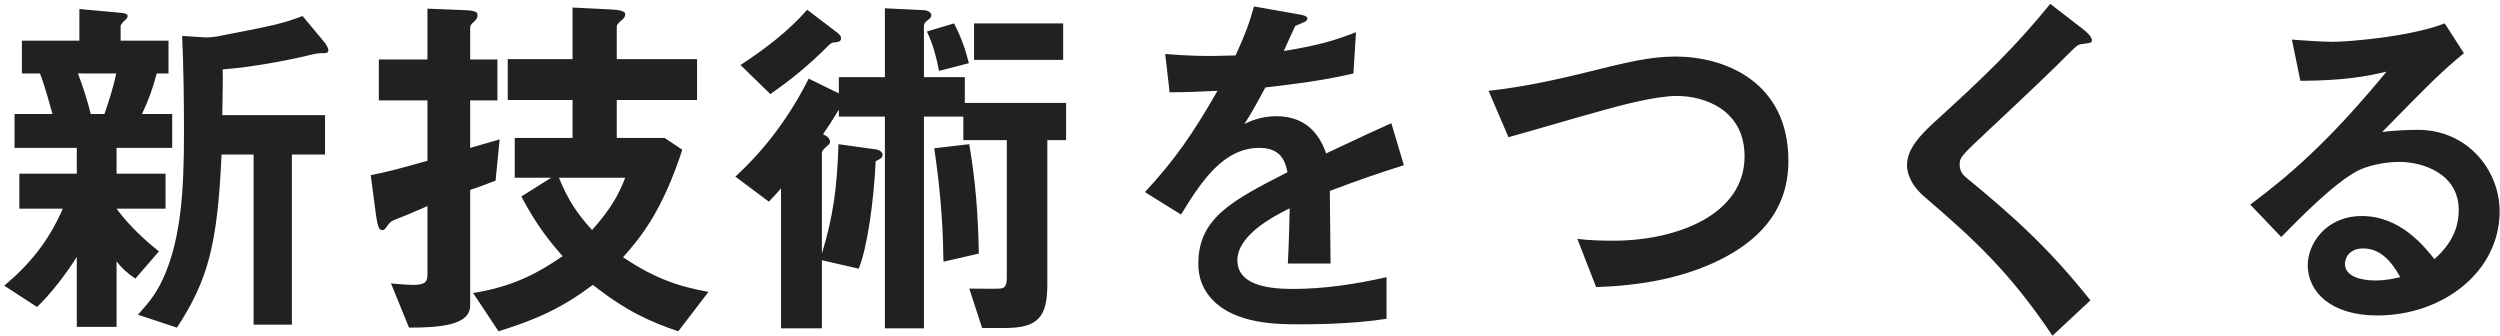 <svg width="543" height="73" viewBox="0 0 543 73" fill="none" xmlns="http://www.w3.org/2000/svg">
<path d="M71.32 10.92C71.32 11.56 70.84 11.56 69.48 11.56C68.76 11.56 66.84 12.04 65.96 12.28C65.56 12.36 56.68 14.44 48.36 15.08C48.44 17.64 48.36 18.84 48.28 25H70.6V33.56H63.4V70.52H55.08V33.56H48.12C47.24 53.24 45.16 60.84 38.44 71.16L29.96 68.36C32.6 65.4 34.28 63.4 36.04 59.08C39.24 51.08 39.96 41.64 39.96 29.16C39.96 22.04 39.88 14.92 39.56 7.8L44.52 8.12C45.4 8.2 46.6 7.96 46.92 7.96C59.8 5.48 61.24 5.16 65.72 3.48L70.52 9.24C70.76 9.56 71.32 10.36 71.32 10.92ZM37.4 32.12H25.32V37.72H35.96V45.32H25.32C28.2 49.32 32.2 52.76 34.52 54.6L29.4 60.52C27.4 59.16 26.28 58.04 25.32 56.76V71H16.68V55.8C14.36 59.48 11.08 63.8 8.04 66.68L0.92 62.04C6.28 57.56 10.52 52.52 13.64 45.32H4.2V37.72H16.68V32.12H3.16V24.76H11.4C10.92 23.08 9.8 18.84 8.68 15.96H4.76V8.84H17.24V1.96L26.04 2.76C27.24 2.84 27.72 3.08 27.72 3.48C27.72 3.88 27.32 4.28 27 4.52C26.84 4.68 26.2 5.24 26.2 5.72V8.84H36.6V15.96H34.04C33.16 19.24 32.36 21.56 30.84 24.76H37.4V32.12ZM25.24 15.96H16.92C17.96 18.6 18.92 21.64 19.72 24.76H22.68C23.32 22.92 24.52 19.48 25.24 15.96ZM153.88 63.4L147.32 71.96C141 69.8 136.04 67.56 128.76 61.88C122.12 66.84 116.76 69.32 108.28 71.96L102.76 63.64C111.8 62.2 117.16 59.08 122.2 55.64C119.4 52.44 116.52 48.92 113.24 42.68L119.72 38.6H111.8V29.96H124.36V21.72H110.28V12.84H124.36V1.64L132.52 2.04C133.72 2.12 135.8 2.2 135.8 3.08C135.8 3.72 135.32 4.2 134.84 4.52C134.2 5.16 133.96 5.4 133.96 5.8V12.84H151.4V21.72H133.96V29.96H144.36L148.2 32.52C143.8 45.96 139.16 51.56 135.32 55.88C141.96 60.28 146.84 62.12 153.88 63.4ZM108.52 30.28L107.64 39.24C104.84 40.28 104.12 40.6 102.12 41.24V66.36C102.12 70.68 95.48 71.16 88.84 71.16L84.92 61.56C85.96 61.64 88.36 61.88 89.8 61.88C92.52 61.88 92.84 61 92.84 59.72V44.76C89.4 46.28 87.88 46.92 85.96 47.64C85.16 47.96 84.84 48.12 84.28 48.84C83.48 49.96 83.48 49.96 83.08 49.96C82.52 49.96 82.12 49.96 81.64 46.52L80.52 38.04C84.28 37.32 87.16 36.52 92.84 34.92V21.8H82.28V12.92H92.84V1.88L100.92 2.2C103.72 2.28 103.72 2.84 103.72 3.32C103.72 3.96 103.4 4.28 103 4.68C102.44 5.16 102.12 5.48 102.12 6.04V12.92H108.04V21.8H102.12V32.12C104.76 31.4 105.08 31.24 108.52 30.28ZM135.8 38.6H121.4C123.4 43.48 125.32 46.36 128.6 49.96C133.08 44.92 134.52 41.88 135.8 38.6ZM230.92 13H211.56V5.08H230.92V13ZM210.44 13.72L203.96 15.4C202.92 10.12 201.88 8.04 201.32 6.84L207.24 5.08C208.76 8.12 209.64 10.52 210.44 13.72ZM212.6 55.08L204.92 56.84C204.84 51.4 204.6 43.56 202.92 32.2L210.52 31.32C211.88 39.32 212.44 46.36 212.6 55.08ZM182.68 8.28C182.68 9 182.12 9.08 181.72 9.16C180.84 9.24 180.6 9.24 180.04 9.8C175.32 14.52 171.64 17.4 167.32 20.44L160.84 14.12C166.12 10.68 171.16 6.84 175.32 2.12L181.32 6.68C182.44 7.48 182.68 7.88 182.68 8.28ZM231.56 30.44H227.48V61.8C227.48 68.92 225.4 71.24 218.28 71.24H213.32L210.52 62.68C211.8 62.68 216.44 62.76 217.16 62.68C218.04 62.6 218.68 62.36 218.68 60.28V30.44H209.24V25.32H200.68V71.32H192.2V25.32H182.2V23.8C181.64 24.68 181 25.88 178.76 29.16C179.24 29.4 180.28 29.88 180.28 30.76C180.28 31.16 180.04 31.4 179.72 31.64C178.68 32.6 178.52 32.76 178.52 33.4V55.08C180.92 47.16 181.8 41.08 182.12 31.32L190.2 32.44C191 32.52 191.72 33.08 191.72 33.64C191.72 34.36 190.68 34.76 190.2 35C189.8 43.48 188.44 53.56 186.52 58.36L178.52 56.52V71.32H169.64V40.92C168.44 42.28 168.28 42.44 167 43.8L159.72 38.36C166.28 32.36 171.64 25.08 175.64 17.08L182.2 20.28V16.76H192.2V1.8L200.52 2.2C201.32 2.2 202.28 2.6 202.28 3.32C202.28 3.48 202.2 3.88 201.72 4.2C201 4.76 200.68 5.08 200.68 5.72V16.76H209.56V22.36H231.56V30.44ZM304.92 35.88C298.6 37.88 294.76 39.24 288.84 41.48C288.84 44.6 289 54.52 289 57.24H279.72C279.96 52.68 280.04 48.76 280.12 45.24C277.08 46.76 268.76 50.92 268.76 56.52C268.76 61.72 274.92 62.76 280.76 62.76C287.64 62.76 294.44 61.72 301.16 60.2V69.24C293.56 70.44 284.68 70.44 282.12 70.44C277.64 70.44 268.36 70.44 263.32 65.08C260.28 61.88 260.28 58.36 260.28 57.24C260.28 47.32 267.64 43.56 279.64 37.4C279.16 35 278.2 32.12 273.56 32.12C265.72 32.12 260.92 39.4 256.52 46.6L248.68 41.72C255 34.92 259 29.24 264.44 19.72C259.88 19.96 257.4 20.04 254.04 20.04L253.08 11.72C257.88 12.12 261.4 12.28 268.36 12.04C270.36 7.72 271.4 4.92 272.36 1.4L282.36 3.16C282.6 3.24 283.96 3.4 283.96 3.96C283.96 4.44 283.64 4.68 283.16 4.84C283 4.92 281.4 5.64 281.32 5.64C281.24 5.72 279.24 10.2 278.84 11.08C286.2 9.88 289.8 8.84 294.52 7L293.96 15.96C286.76 17.64 280.2 18.36 274.84 19C272.28 23.72 271.64 24.84 270.28 26.92C271.32 26.44 273.72 25.24 277.16 25.24C282.68 25.24 286.2 28.04 288.04 33.32C297.4 28.92 298.44 28.44 302.2 26.76L304.92 35.88ZM388.44 34.92C388.44 46.6 380.92 52.68 373.88 56.28C365.48 60.52 356.04 62.04 346.68 62.36L342.6 51.88C345 52.2 347.96 52.28 350.44 52.28C364.12 52.28 378.92 46.68 378.92 33.96C378.92 23.88 370.28 20.84 364.2 20.84C359.64 20.84 352.04 22.84 346.44 24.44C343.48 25.24 330.36 29.08 327.64 29.8L323.32 19.72C330.92 18.92 338.6 17.16 343.88 15.88C353.48 13.48 358.44 12.28 363.88 12.28C374.6 12.28 388.44 17.72 388.44 34.92ZM454.36 8.68C454.36 9.32 454.12 9.32 452.28 9.56C451.32 9.64 451.08 9.88 449 11.96C447.32 13.72 439.56 21.16 431.32 28.84C426.04 33.8 425.64 34.2 425.64 35.72C425.64 36.92 426.12 37.8 427 38.52C437.32 47 445.08 53.96 454.04 65.24L445.8 72.92C436.36 58.84 428.52 51.8 418.2 42.92C414.76 40.04 414.2 37.32 414.2 35.88C414.2 32.36 417.08 29.4 419.72 26.92C431.08 16.6 437.64 10.28 445.32 0.84L452.68 6.52C452.84 6.68 454.36 7.88 454.36 8.68ZM542.92 45.88C542.92 59.16 530.44 68.52 516.36 68.52C506.36 68.52 501.24 63.48 501.24 57.56C501.24 53 505.16 46.92 513 46.92C521.32 46.92 526.52 53.48 528.76 56.28C530.52 54.68 534.04 51.32 534.04 45.64C534.04 37.72 526.28 35.16 521.08 35.16C517.64 35.16 513.88 36.12 511.96 37.16C507 39.8 499.96 46.92 495.48 51.48L488.76 44.44C497.08 38.2 505.56 31.08 518.36 15.56C513.56 16.68 509.16 17.48 499.64 17.56L497.8 8.6C499.72 8.76 504.28 9.08 506.76 9.08C509.8 9.08 523.4 8.04 531 5.08L535.16 11.56C530.36 15.56 529 16.84 517.4 28.68C520.04 28.28 523.96 28.2 525.16 28.2C536.04 28.2 542.92 37.08 542.92 45.88ZM521.32 60.2C520.28 58.36 517.88 53.96 513.32 53.96C510.04 53.96 509.32 56.28 509.32 57.32C509.32 60.12 513 60.92 515.88 60.92C518.44 60.92 520.2 60.44 521.32 60.2Z" fill="#212122"/>
</svg>
